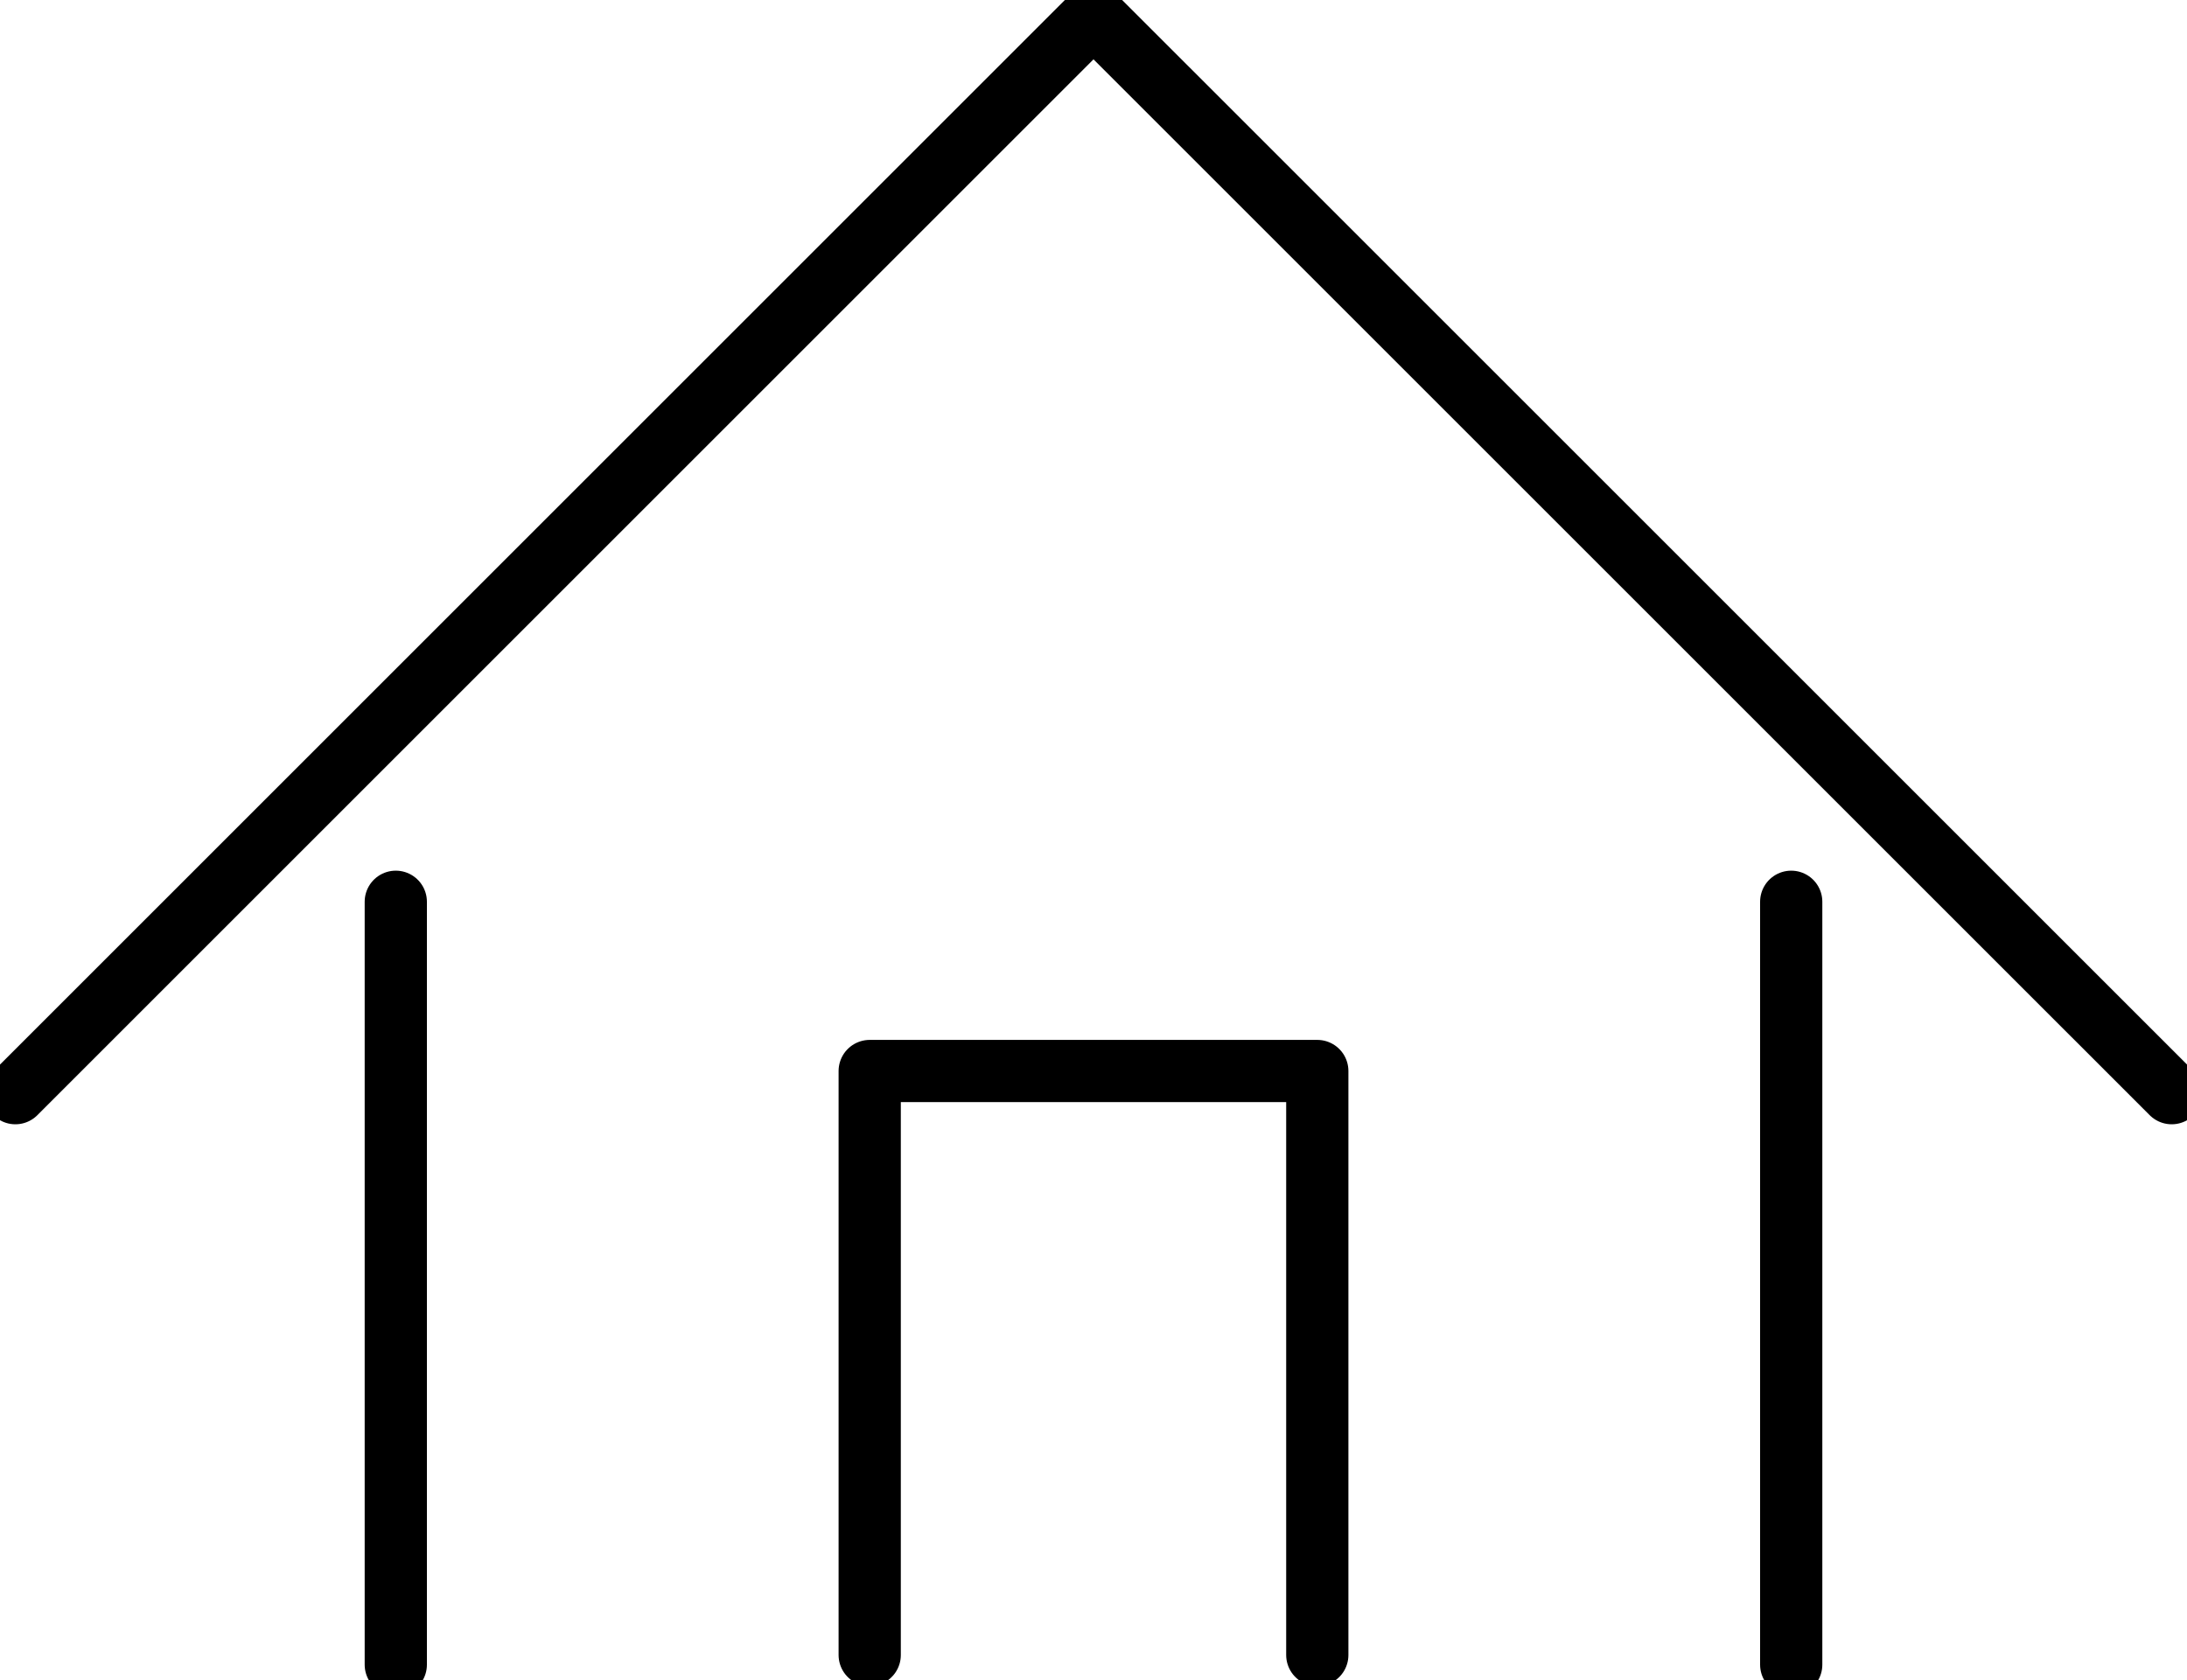 <svg xmlns="http://www.w3.org/2000/svg" xmlns:xlink="http://www.w3.org/1999/xlink" width="70.292" height="54.013" viewBox="0 0 70.292 54.013">
  <defs>
    <clipPath id="clip-path">
      <rect id="長方形_228" data-name="長方形 228" width="70.292" height="54.013" transform="translate(0 0)" fill="none" stroke="#000" stroke-width="2"/>
    </clipPath>
  </defs>
  <g id="グループ_5195" data-name="グループ 5195" transform="translate(0 0)">
    <g id="グループ_5194" data-name="グループ 5194" clip-path="url(#clip-path)">
      <path id="パス_1923" data-name="パス 1923" d="M.494,35.146,35.146.494,69.8,35.146" fill="none" stroke="#000" stroke-linecap="round" stroke-linejoin="round" stroke-width="2"/>
      <line id="線_34" data-name="線 34" y2="24.527" transform="translate(12.721 28.992)" fill="none" stroke="#000" stroke-linecap="round" stroke-linejoin="round" stroke-width="2"/>
      <line id="線_35" data-name="線 35" y2="24.527" transform="translate(57.571 28.992)" fill="none" stroke="#000" stroke-linecap="round" stroke-linejoin="round" stroke-width="2"/>
      <path id="パス_1924" data-name="パス 1924" d="M27.953,53.209V34.433H42.339V53.209" fill="none" stroke="#000" stroke-linecap="round" stroke-linejoin="round" stroke-width="2"/>
    </g>
  </g>
</svg>
